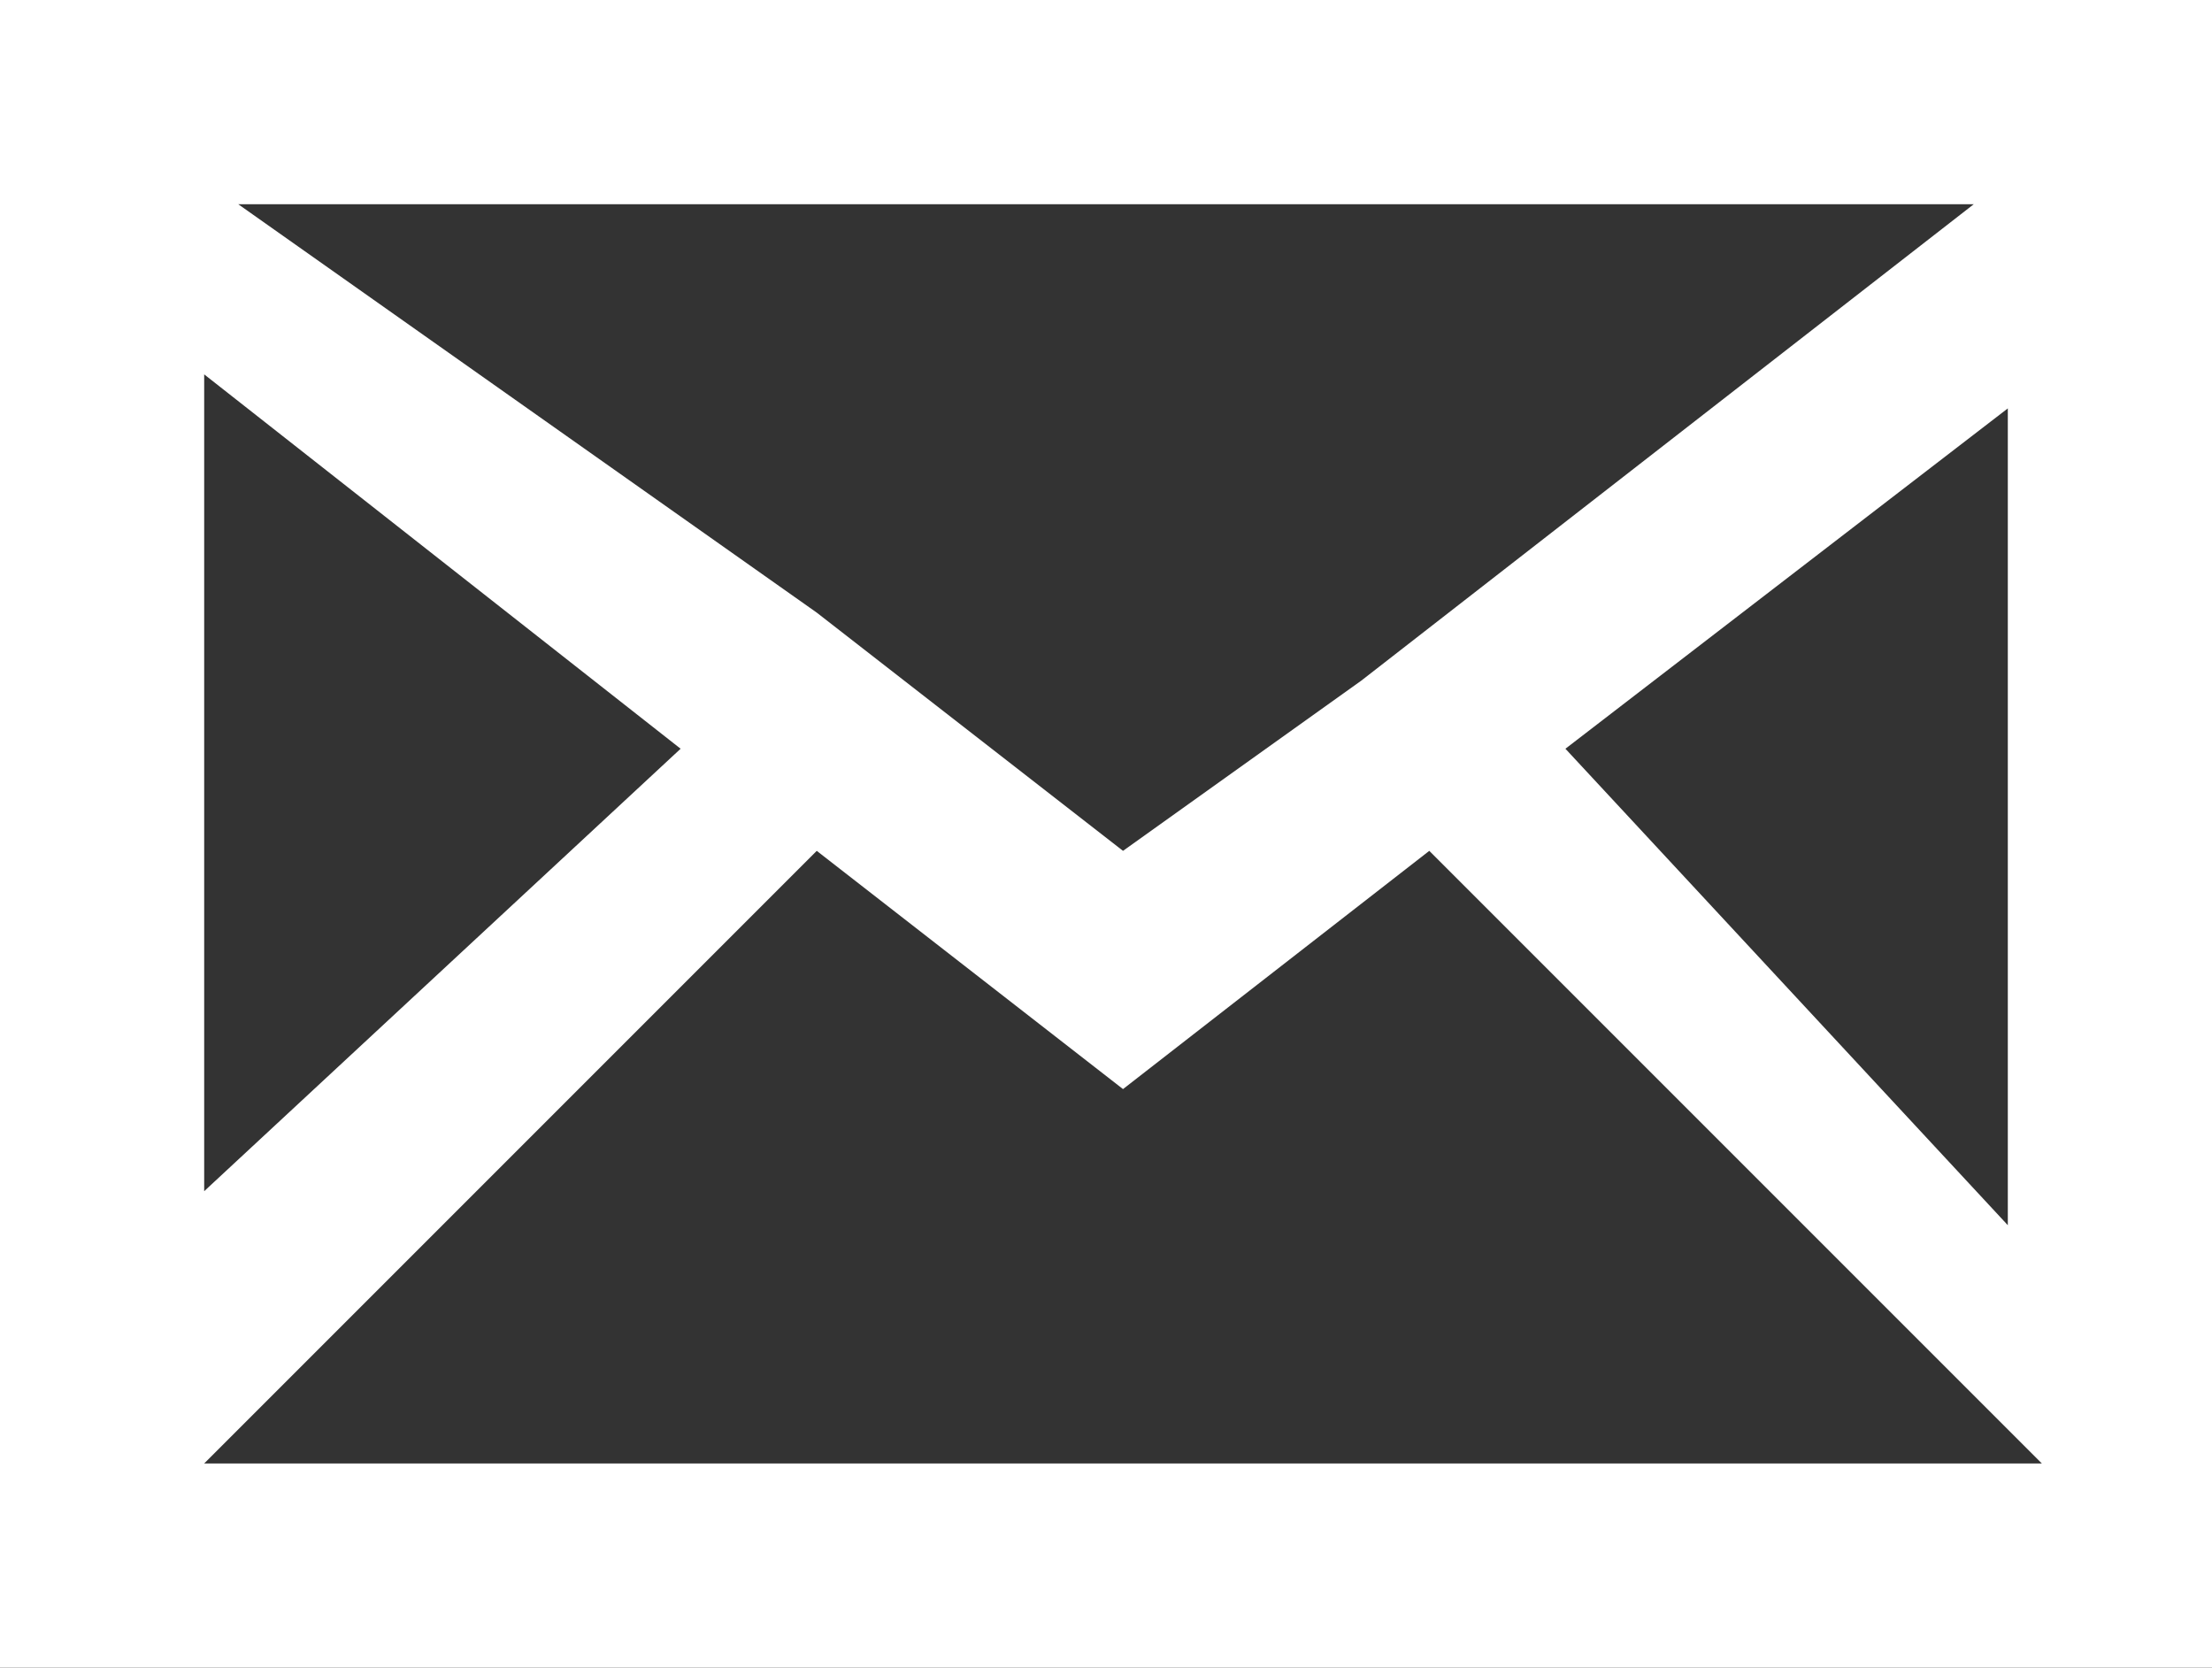 <?xml version="1.0" encoding="utf-8"?>
<!-- Generator: Adobe Illustrator 24.2.1, SVG Export Plug-In . SVG Version: 6.00 Build 0)  -->
<svg version="1.1" id="Ebene_1" xmlns="http://www.w3.org/2000/svg" xmlns:xlink="http://www.w3.org/1999/xlink" x="0px" y="0px"
	 viewBox="0 0 6.5 4.9" style="enable-background:new 0 0 6.5 4.9;" xml:space="preserve">
<rect x="0" y="0" width="6.5" height="4.9" fill="#333333" stroke="none"/>
<style type="text/css">
	.st0{fill:#FFFFFF;}
</style>
<path class="st0" d="M4.2,2.5L6,4.3l0,0H0.6l0,0l1.8-1.8l0.9,0.7l0,0l0,0L4.2,2.5z M4.6,2.2l1.3-1v2.4L4.6,2.2z M0.6,1.1L2,2.2
	L0.6,3.5V1.1z M0.7,0.6h5.1L4,2L3.3,2.5L2.4,1.8l0,0l0,0L0.7,0.6z M0,0v0.7v3.4v0.8h6.5V0H0z"/>
</svg>
